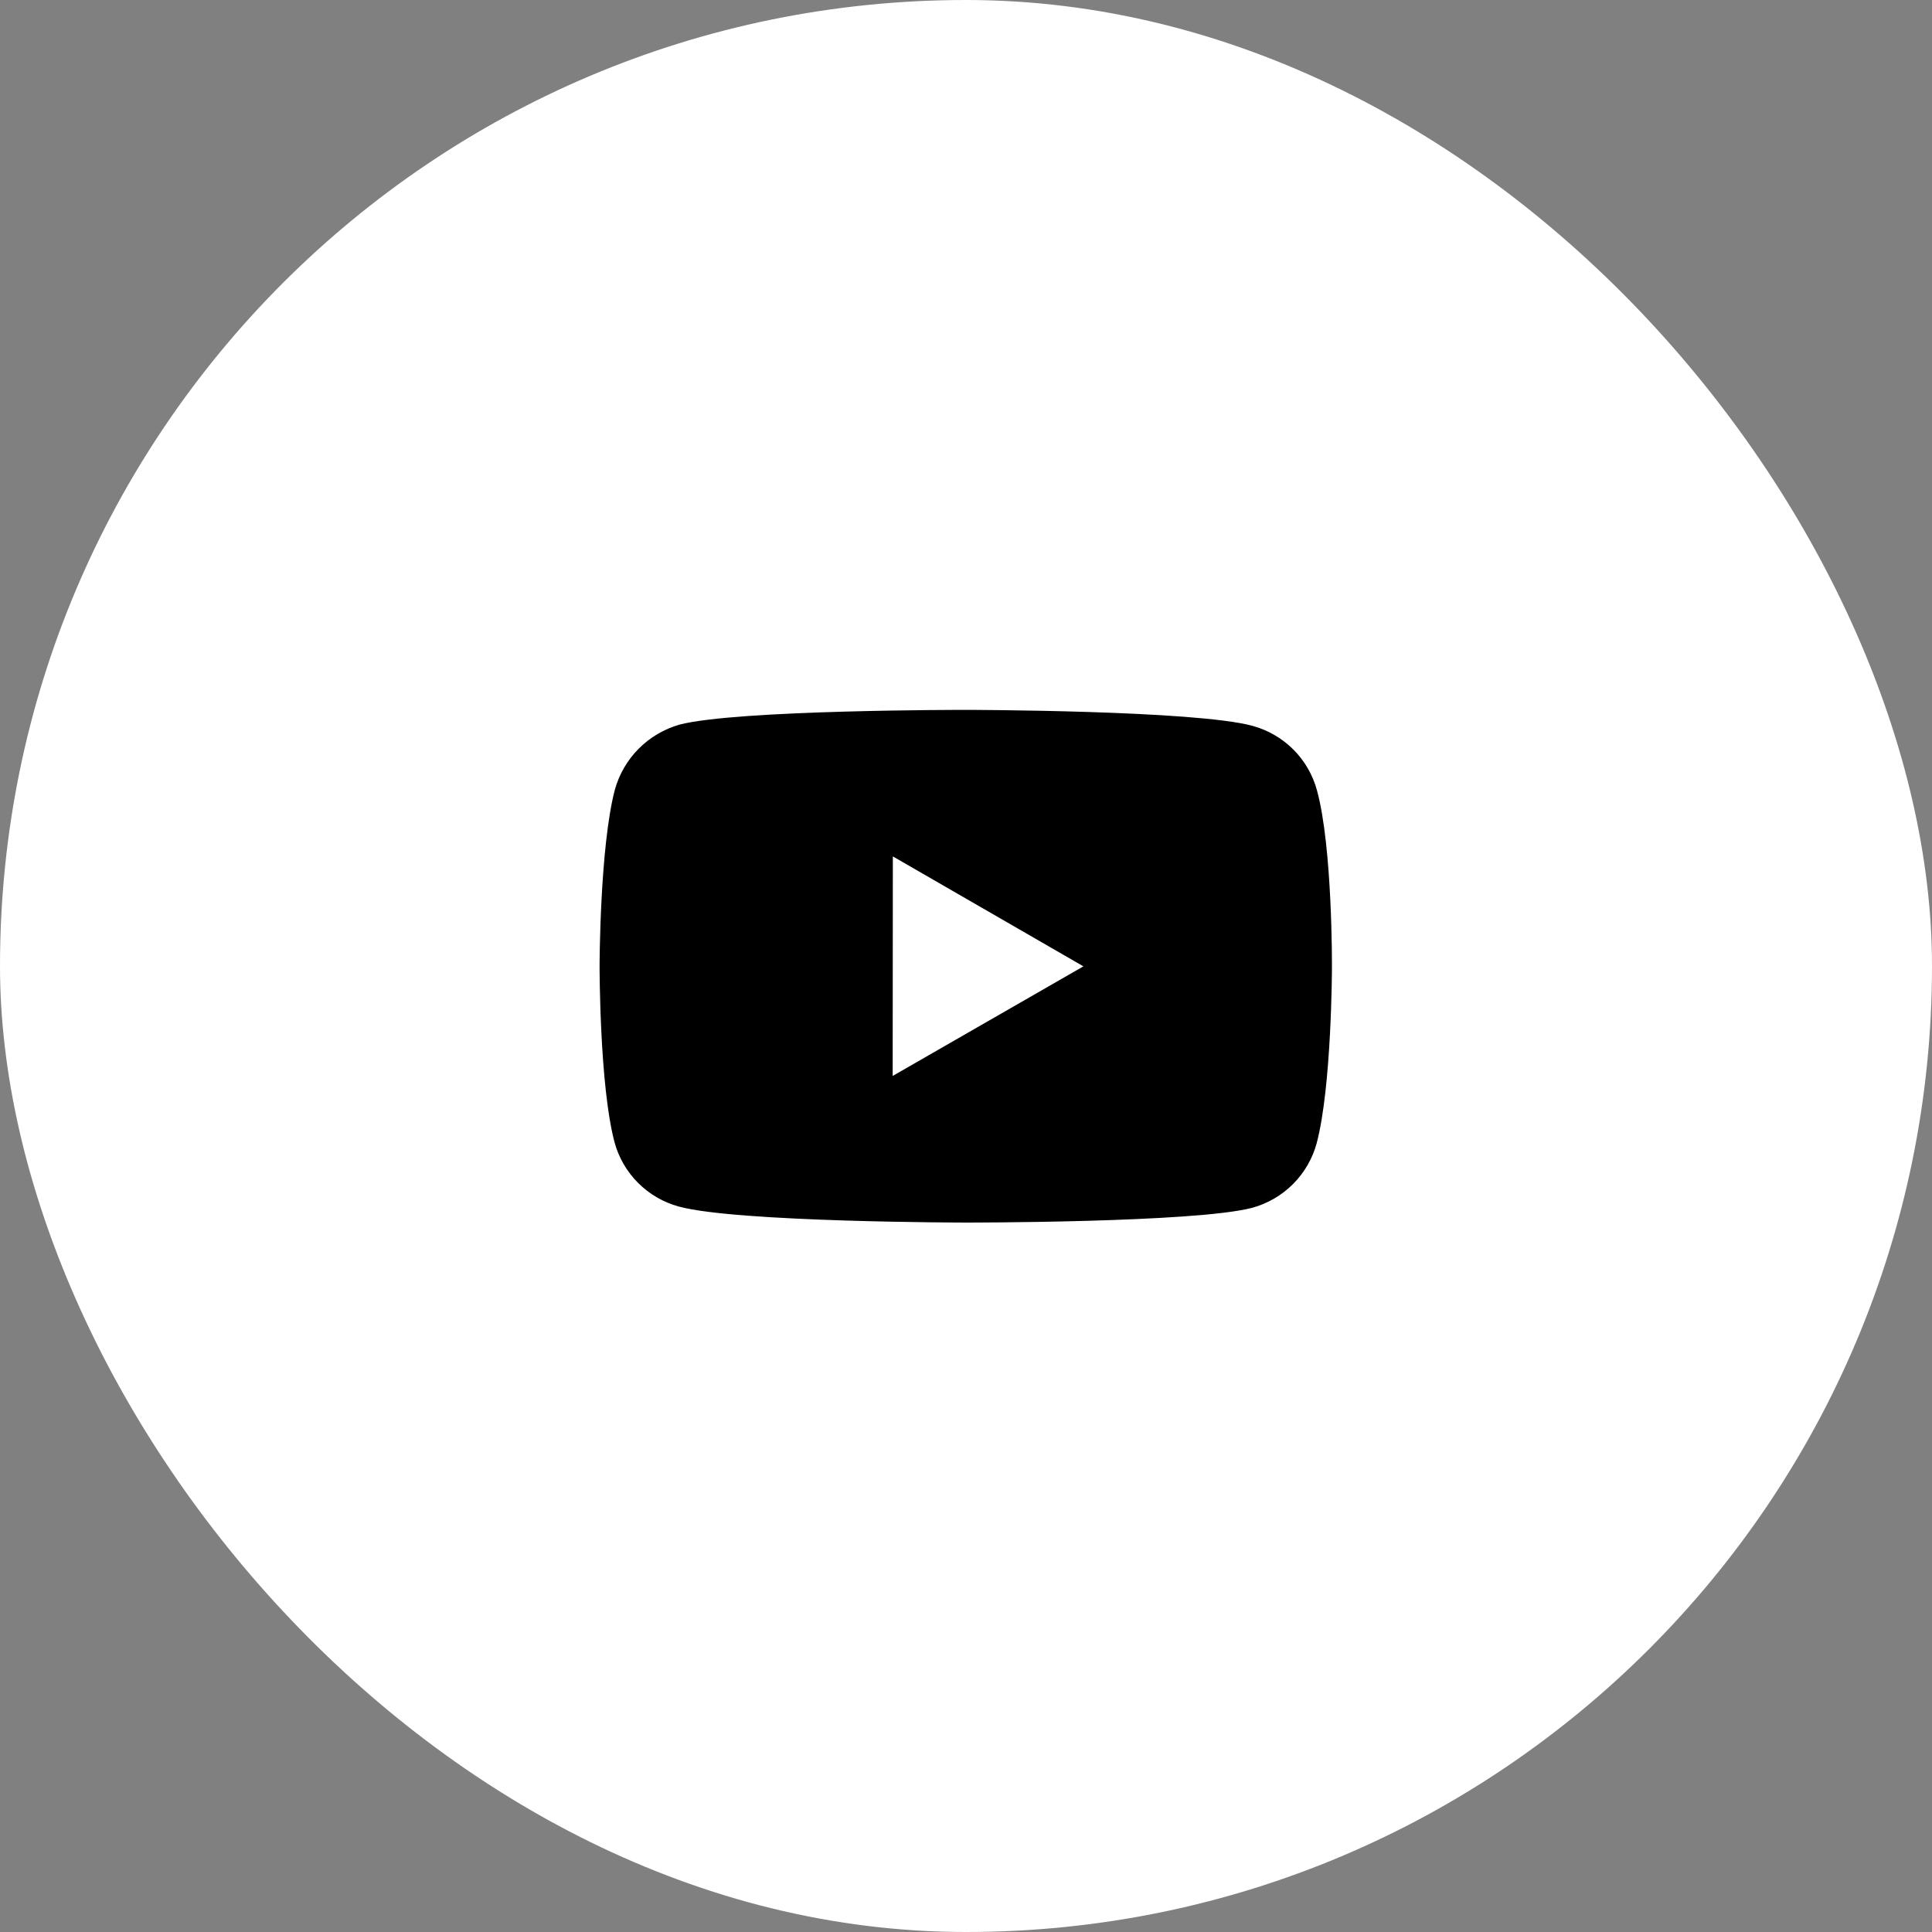 <svg width="44" height="44" viewBox="0 0 44 44" fill="none" xmlns="http://www.w3.org/2000/svg">
<rect x="0" y="0" width="44" height="44" fill="#808080" stroke="none"/>
<rect width="44" height="44" rx="22" fill="white"/>
<path d="M29.994 18.003C29.899 17.65 29.714 17.329 29.456 17.071C29.199 16.813 28.878 16.627 28.526 16.531C27.221 16.173 22 16.167 22 16.167C22 16.167 16.78 16.161 15.474 16.503C15.123 16.604 14.803 16.792 14.545 17.052C14.287 17.311 14.101 17.633 14.003 17.985C13.659 19.29 13.655 21.997 13.655 21.997C13.655 21.997 13.652 24.717 13.994 26.008C14.185 26.723 14.748 27.287 15.463 27.479C16.781 27.838 21.988 27.843 21.988 27.843C21.988 27.843 27.209 27.849 28.514 27.508C28.866 27.412 29.187 27.226 29.445 26.969C29.703 26.711 29.89 26.39 29.986 26.038C30.331 24.734 30.334 22.028 30.334 22.028C30.334 22.028 30.35 19.308 29.994 18.003ZM20.33 24.504L20.334 19.504L24.674 22.008L20.33 24.504Z" fill="black"/>
</svg>
